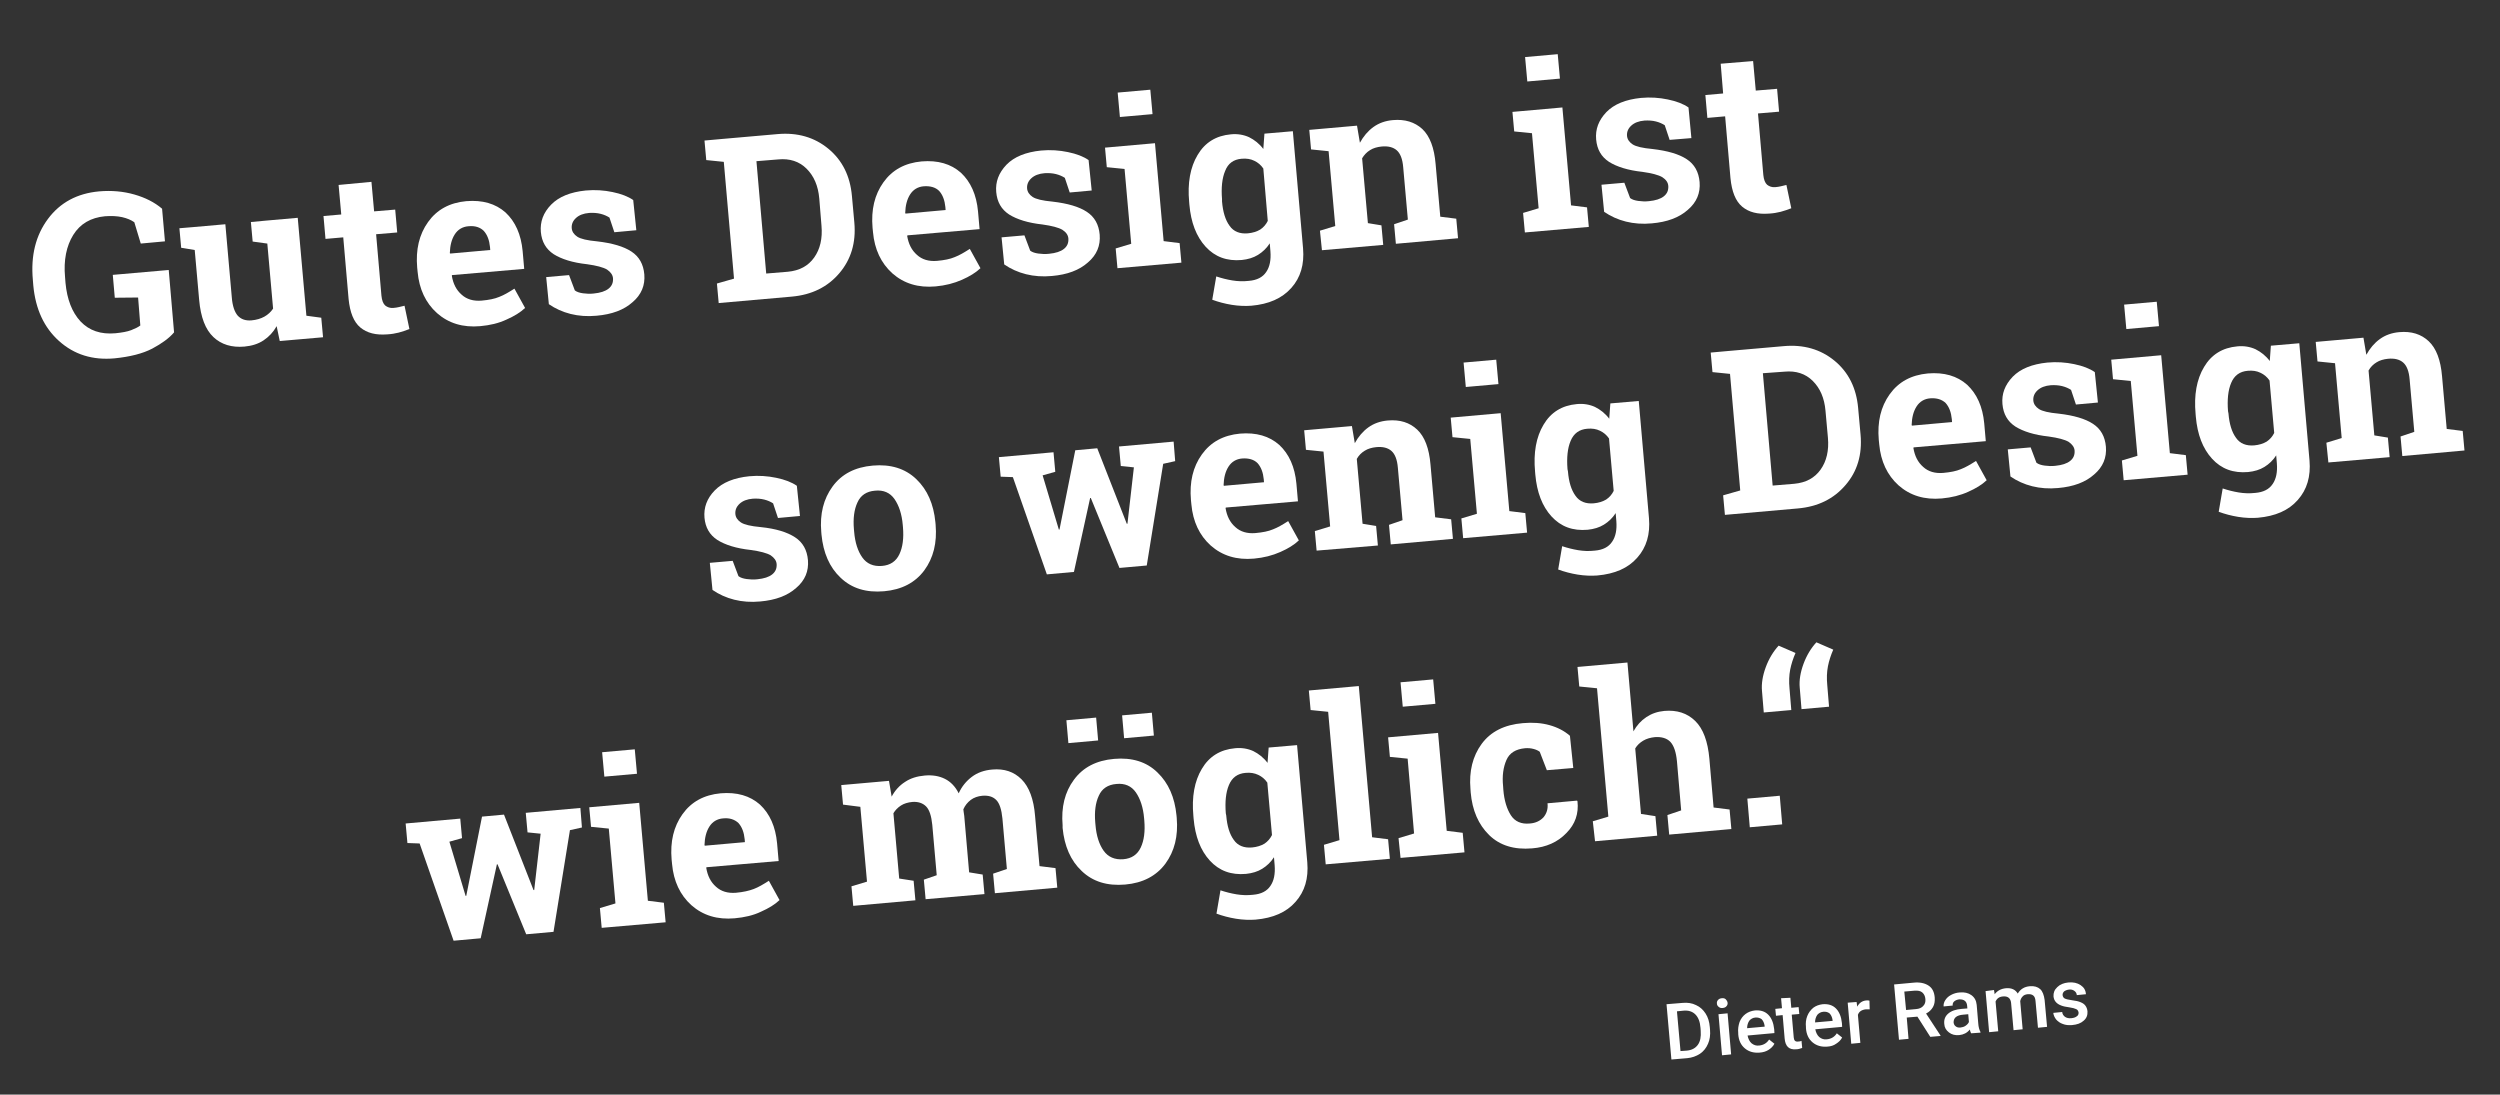 <?xml version="1.0" encoding="utf-8"?>
<!-- Generator: Adobe Illustrator 27.0.0, SVG Export Plug-In . SVG Version: 6.00 Build 0)  -->
<svg version="1.1" id="Ebene_1" xmlns="http://www.w3.org/2000/svg" xmlns:xlink="http://www.w3.org/1999/xlink" x="0px" y="0px"
	 viewBox="0 0 1126 493" style="enable-background:new 0 0 1126 493;" xml:space="preserve">
<rect x="0" y="0" width="1126" height="493" fill="#333333" stroke="none"/>
<style type="text/css">
	.st0{fill:#FFFFFF;}
</style>
<g>
	<path class="st0" d="M78.4,149.7c-2.2,2.6-5.5,5-9.8,7.3c-4.4,2.3-10.1,3.7-17,4.4c-9.9,0.9-18.2-1.7-25-7.8
		c-6.8-6.1-10.6-14.4-11.6-25l-0.2-2.5c-1-11,1.3-20.1,6.8-27.5c5.5-7.4,13.2-11.5,23-12.4c5.7-0.5,11,0,15.9,1.4
		c4.9,1.4,9.1,3.5,12.5,6.4l1.3,14.7l-10.9,1l-2.9-9.6c-1.4-1-3.3-1.8-5.5-2.3c-2.3-0.5-4.8-0.6-7.7-0.4c-6.4,0.6-11.2,3.4-14.3,8.4
		c-3.1,5-4.4,11.4-3.7,19l0.2,2.6c0.7,7.4,2.9,13.2,6.8,17.4c3.9,4.1,9.1,5.9,15.7,5.3c2.9-0.3,5.3-0.7,7.1-1.4
		c1.8-0.7,3.2-1.4,4.1-2.1L62.2,134l-10.5,0.1l-0.9-10.3l25.2-2.2L78.4,149.7z"/>
	<path class="st0" d="M124.6,146.9c-1.5,2.7-3.5,4.8-5.9,6.4c-2.4,1.6-5.3,2.5-8.6,2.8c-5.7,0.5-10.4-0.9-14-4.3
		c-3.6-3.4-5.7-8.9-6.4-16.7l-2-22.5l-6.1-1l-0.8-8.8l6-0.5l14.7-1.3l2.9,32.9c0.3,4,1.3,6.7,2.7,8.3c1.5,1.6,3.5,2.3,6.1,2.1
		c2.3-0.2,4.3-0.8,5.9-1.7c1.6-0.9,2.9-2.1,3.9-3.6l-2.6-29.3l-6.6-0.9l-0.8-8.8l6.4-0.6l14.7-1.3l3.9,44.1l6.7,0.9l0.8,8.8
		l-19.5,1.7L124.6,146.9z"/>
	<path class="st0" d="M167.3,81.9l1.2,13.3l9.5-0.8l0.9,10.3l-9.5,0.8l2.4,27.7c0.2,2.1,0.8,3.6,1.7,4.4c1,0.8,2.2,1.2,3.6,1.1
		c1-0.1,1.9-0.2,2.6-0.4c0.7-0.2,1.6-0.4,2.5-0.6l2.2,10.5c-1.6,0.6-3.2,1.2-4.8,1.6c-1.6,0.4-3.3,0.7-5.2,0.8
		c-5.1,0.4-9.1-0.6-12.1-3.1c-3-2.5-4.7-6.8-5.3-12.9l-2.4-27.7l-8,0.7l-0.9-10.3l8-0.7l-1.2-13.3L167.3,81.9z"/>
	<path class="st0" d="M216.3,146.9c-7.8,0.7-14.3-1.3-19.5-5.9c-5.1-4.6-8-10.8-8.7-18.5l-0.2-2c-0.7-8.1,0.9-14.9,4.9-20.5
		c4-5.6,9.7-8.7,17.2-9.4c7.3-0.6,13.2,1.1,17.7,5.1c4.4,4.1,7,9.9,7.7,17.4l0.7,8l-32.5,2.8l-0.1,0.3c0.6,3.6,2,6.4,4.4,8.5
		c2.3,2.1,5.3,3,9,2.7c3.3-0.3,5.9-0.8,8-1.7c2.1-0.8,4.3-2.1,6.8-3.7l4.8,8.7c-2.1,2-4.9,3.7-8.3,5.2
		C224.6,145.6,220.7,146.5,216.3,146.9z M211,101.9c-2.7,0.2-4.8,1.5-6.2,3.7c-1.4,2.2-2.1,5-2.2,8.4l0.2,0.2l18-1.6l-0.1-1.3
		c-0.3-3.1-1.2-5.5-2.8-7.3C216.3,102.4,214,101.6,211,101.9z"/>
	<path class="st0" d="M286.6,103.7l-9.9,0.9l-2.2-6.6c-1.1-0.7-2.4-1.3-4-1.7c-1.6-0.4-3.3-0.5-5.1-0.4c-2.6,0.2-4.6,1-6,2.3
		c-1.4,1.3-2,2.8-1.9,4.5c0.1,1.6,1,2.9,2.5,3.9c1.5,1,4.5,1.7,8.9,2.1c6.9,0.8,12,2.3,15.5,4.6c3.5,2.3,5.4,5.7,5.8,10.3
		c0.4,4.9-1.3,9.1-5.3,12.5c-3.9,3.5-9.3,5.5-16.2,6.1c-4.2,0.4-8.1,0.1-11.7-0.8c-3.6-0.9-6.9-2.4-9.8-4.4l-1.2-12.2l10.3-0.9
		l2.6,6.9c0.9,0.7,2.2,1.1,3.7,1.3c1.5,0.2,3.1,0.3,4.8,0.1c3-0.3,5.2-1,6.7-2.2c1.5-1.2,2.1-2.7,2-4.6c-0.1-1.6-1.1-2.9-2.7-4
		c-1.7-1-4.7-1.8-9-2.4c-6.5-0.7-11.5-2.3-15-4.5c-3.5-2.3-5.4-5.6-5.8-10c-0.4-4.6,1.1-8.7,4.6-12.3c3.5-3.6,8.7-5.7,15.6-6.4
		c4.2-0.4,8.3-0.1,12.1,0.7c3.9,0.8,7,2,9.3,3.6L286.6,103.7z"/>
	<path class="st0" d="M350.2,60.4c8.9-0.8,16.6,1.4,22.9,6.6c6.3,5.2,9.8,12.3,10.6,21.2l1.1,12.1c0.8,9-1.5,16.6-6.8,22.8
		c-5.3,6.2-12.4,9.7-21.4,10.5l-32.9,2.9l-0.8-8.8l7.7-2.2L326,72.9l-7.9-0.8l-0.8-8.8l7.8-0.7L350.2,60.4z M340.7,72.6l4.4,50.6
		l9.7-0.8c5.3-0.5,9.2-2.6,11.9-6.4c2.7-3.8,3.8-8.6,3.3-14.3L369,89.4c-0.5-5.7-2.4-10.1-5.7-13.4c-3.3-3.3-7.6-4.7-12.8-4.2
		L340.7,72.6z"/>
	<path class="st0" d="M421.4,129c-7.8,0.7-14.3-1.3-19.5-5.9c-5.1-4.6-8-10.8-8.7-18.5l-0.2-2c-0.7-8.1,0.9-14.9,4.9-20.5
		c4-5.6,9.7-8.7,17.2-9.4c7.3-0.6,13.2,1.1,17.7,5.1c4.4,4.1,7,9.9,7.7,17.4l0.7,8l-32.5,2.8l-0.1,0.3c0.6,3.6,2,6.4,4.4,8.5
		c2.3,2.1,5.3,3,9,2.7c3.3-0.3,5.9-0.8,8-1.7c2.1-0.8,4.3-2.1,6.8-3.7l4.8,8.7c-2.1,2-4.9,3.7-8.3,5.2
		C429.7,127.6,425.8,128.6,421.4,129z M416.1,83.9c-2.7,0.2-4.8,1.5-6.2,3.7c-1.4,2.2-2.1,5-2.2,8.4l0.2,0.2l18-1.6l-0.1-1.3
		c-0.3-3.1-1.2-5.5-2.8-7.3C421.4,84.4,419.1,83.7,416.1,83.9z"/>
	<path class="st0" d="M491.7,85.8l-9.9,0.9l-2.2-6.6c-1.1-0.7-2.4-1.3-4-1.7c-1.6-0.4-3.3-0.5-5.1-0.4c-2.6,0.2-4.6,1-6,2.3
		c-1.4,1.3-2,2.8-1.9,4.5c0.1,1.6,1,2.9,2.5,3.9c1.5,1,4.5,1.7,8.9,2.1c6.9,0.8,12,2.3,15.5,4.6c3.5,2.3,5.4,5.7,5.8,10.3
		c0.4,4.9-1.3,9.1-5.3,12.5c-3.9,3.5-9.3,5.5-16.2,6.1c-4.2,0.4-8.1,0.1-11.7-0.8c-3.6-0.9-6.9-2.4-9.8-4.4l-1.2-12.2l10.3-0.9
		l2.6,6.9c0.9,0.7,2.2,1.1,3.7,1.3c1.5,0.2,3.1,0.3,4.8,0.1c3-0.3,5.2-1,6.7-2.2c1.5-1.2,2.1-2.7,2-4.6c-0.1-1.6-1-2.9-2.7-4
		c-1.7-1-4.7-1.8-9-2.4c-6.5-0.7-11.5-2.3-15-4.5c-3.5-2.3-5.4-5.6-5.8-10.1c-0.4-4.6,1.1-8.6,4.6-12.3c3.5-3.6,8.7-5.7,15.6-6.4
		c4.2-0.4,8.3-0.1,12.1,0.7c3.9,0.8,7,2,9.3,3.6L491.7,85.8z"/>
	<path class="st0" d="M502.5,111.9l7-2.1l-3-33.7l-8-0.8l-0.8-8.8l22.5-2l3.9,44.1l7.2,0.9l0.8,8.8l-28.8,2.5L502.5,111.9z
		 M519.1,51.4l-14.7,1.3l-1-11l14.7-1.3L519.1,51.4z"/>
	<path class="st0" d="M535.6,91c-0.8-8.6,0.5-15.7,3.8-21.2c3.3-5.6,8.3-8.7,15-9.3c3-0.3,5.8,0.2,8.2,1.3c2.4,1.2,4.6,2.9,6.4,5.3
		l0.5-6.9l12.8-1.1l4.6,52.8c0.6,7.2-1.1,13.1-5.3,17.8s-10.1,7.3-18,8c-2.7,0.2-5.7,0.1-8.8-0.4c-3.1-0.5-6.1-1.3-8.8-2.3l1.8-10.5
		c2.4,0.8,4.8,1.4,7.2,1.8c2.4,0.4,4.9,0.5,7.5,0.2c3.6-0.3,6.2-1.6,7.8-4c1.6-2.3,2.2-5.4,1.9-9.3l-0.3-3.6
		c-1.4,2.2-3.2,3.9-5.3,5.2c-2.1,1.3-4.5,2-7.3,2.3c-6.7,0.6-12.1-1.4-16.3-6c-4.2-4.6-6.6-10.9-7.3-18.9L535.6,91z M550.4,90.7
		c0.4,4.8,1.5,8.4,3.4,11c1.8,2.6,4.6,3.7,8.2,3.4c2.2-0.2,4.1-0.8,5.6-1.7c1.5-1,2.6-2.3,3.4-3.9L569,75.9
		c-1.1-1.6-2.4-2.7-4.1-3.5c-1.6-0.8-3.5-1.1-5.7-0.9c-3.6,0.3-6.1,2.1-7.4,5.5c-1.4,3.3-1.8,7.6-1.4,12.7L550.4,90.7z"/>
	<path class="st0" d="M594.5,103.9l6.9-2.1l-3-33.7l-7.9-0.8l-0.8-8.8l21.5-1.9l1.3,7.7c1.6-2.9,3.6-5.3,6.1-7.1
		c2.5-1.8,5.4-2.8,8.7-3.1c5.5-0.5,9.9,0.9,13.3,4c3.4,3.2,5.4,8.5,6,15.8l2.1,23.7l7.2,0.9l0.8,8.8l-28,2.5l-0.8-8.8l6.2-2.1
		L632,75.3c-0.3-3.7-1.3-6.2-2.9-7.6c-1.6-1.4-3.9-2-6.9-1.7c-1.9,0.2-3.7,0.7-5.1,1.6c-1.5,0.9-2.7,2.2-3.6,3.7l2.6,29.2l6.1,1
		l0.8,8.8l-27.6,2.4L594.5,103.9z"/>
	<path class="st0" d="M686,95.9l7-2.1L690,60l-8-0.8l-0.8-8.8l22.5-2l3.9,44.1l7.2,0.9l0.8,8.8l-28.8,2.5L686,95.9z M702.6,35.4
		l-14.7,1.3l-1-11l14.7-1.3L702.6,35.4z"/>
	<path class="st0" d="M761.8,62.2L752,63l-2.2-6.6c-1.1-0.7-2.4-1.3-4-1.7c-1.6-0.4-3.3-0.5-5.1-0.4c-2.6,0.2-4.6,1-6,2.3
		c-1.4,1.3-2,2.8-1.9,4.5c0.1,1.6,1,2.9,2.5,3.9c1.5,1,4.5,1.7,8.9,2.1c6.9,0.8,12,2.3,15.5,4.6c3.5,2.3,5.4,5.7,5.8,10.3
		c0.4,4.9-1.3,9.1-5.3,12.5c-3.9,3.5-9.3,5.5-16.2,6.1c-4.2,0.4-8.1,0.1-11.7-0.8c-3.6-0.9-6.9-2.4-9.8-4.4l-1.2-12.2l10.3-0.9
		l2.6,6.9c0.9,0.7,2.2,1.1,3.7,1.3c1.5,0.2,3.1,0.3,4.8,0.1c3-0.3,5.2-1,6.7-2.2c1.5-1.2,2.1-2.7,2-4.6c-0.1-1.6-1-2.9-2.7-4
		c-1.7-1-4.7-1.8-9-2.4c-6.5-0.7-11.5-2.3-15-4.5c-3.5-2.3-5.4-5.6-5.8-10.1c-0.4-4.6,1.1-8.6,4.6-12.3c3.5-3.6,8.7-5.7,15.6-6.4
		c4.2-0.4,8.3-0.1,12.1,0.7c3.9,0.8,7,2,9.3,3.6L761.8,62.2z"/>
	<path class="st0" d="M789.6,27.5l1.2,13.3l9.6-0.8l0.9,10.3l-9.5,0.8l2.4,27.7c0.2,2.1,0.8,3.6,1.7,4.4c1,0.8,2.2,1.2,3.6,1.1
		c1-0.1,1.9-0.2,2.6-0.4c0.7-0.2,1.6-0.4,2.5-0.6l2.2,10.5c-1.6,0.6-3.2,1.2-4.8,1.6c-1.6,0.4-3.3,0.7-5.2,0.8
		c-5.1,0.4-9.1-0.6-12.1-3.1c-3-2.5-4.7-6.8-5.3-12.9L777,52.4l-8,0.7l-0.9-10.3l8-0.7L775,28.7L789.6,27.5z"/>
</g>
<g>
	<path class="st0" d="M360.3,232.4l-9.9,0.9l-2.2-6.6c-1.1-0.7-2.4-1.3-4-1.7c-1.6-0.4-3.3-0.5-5.1-0.4c-2.6,0.2-4.6,1-6,2.3
		c-1.4,1.3-2,2.8-1.9,4.5c0.1,1.6,1,2.9,2.5,3.9c1.5,1,4.5,1.7,8.9,2.1c6.9,0.7,12,2.3,15.5,4.6c3.5,2.3,5.4,5.7,5.8,10.3
		c0.4,4.9-1.3,9.1-5.3,12.5c-3.9,3.5-9.3,5.5-16.2,6.1c-4.2,0.4-8.1,0.1-11.7-0.8c-3.6-0.9-6.9-2.4-9.8-4.4l-1.2-12.2l10.3-0.9
		l2.6,6.9c0.9,0.7,2.2,1.1,3.7,1.3c1.5,0.2,3.1,0.3,4.8,0.1c3-0.3,5.2-1,6.7-2.2c1.5-1.2,2.1-2.7,2-4.6c-0.1-1.6-1.1-2.9-2.7-4
		c-1.7-1-4.7-1.8-9-2.4c-6.5-0.7-11.5-2.3-15-4.5c-3.5-2.3-5.4-5.6-5.8-10c-0.4-4.6,1.1-8.7,4.6-12.3c3.5-3.6,8.7-5.7,15.6-6.4
		c4.2-0.4,8.3-0.1,12.1,0.7c3.9,0.8,7,2,9.3,3.6L360.3,232.4z"/>
	<path class="st0" d="M369.9,239.6c-0.7-8.1,1-14.9,5.1-20.5c4.1-5.6,10.1-8.7,18.1-9.4c8-0.7,14.6,1.3,19.6,6.1
		c5,4.8,7.8,11.2,8.6,19.4l0.1,1.1c0.7,8.2-1,15-5.1,20.6c-4.1,5.5-10.1,8.7-18.1,9.4c-8.1,0.7-14.6-1.3-19.6-6.1
		c-5-4.7-7.8-11.2-8.6-19.4L369.9,239.6z M384.7,239.4c0.4,5,1.7,8.9,3.7,11.7c2,2.8,4.9,4.1,8.8,3.8c3.8-0.3,6.4-2.1,7.9-5.3
		c1.5-3.2,2-7.2,1.6-12.1l-0.1-1.1c-0.4-4.8-1.7-8.7-3.7-11.6c-2-2.9-5-4.2-8.8-3.8c-3.8,0.3-6.5,2.1-7.9,5.3c-1.5,3.2-2,7.2-1.6,12
		L384.7,239.4z"/>
	<path class="st0" d="M529.3,207.7l-5.4,1.2l-7.4,45.8l-12.3,1.1l-12.9-31.5l-0.3,0l-7.3,33.3l-12.2,1.1l-15.3-43.8l-5.5-0.2
		l-0.8-8.8l24.6-2.2l0.8,8.8l-5.7,1.6l7.3,24.4l0.3,0l7.1-35.7l9.9-0.9l13.3,34l0.3,0l2.9-25.4l-5.9-0.6l-0.8-8.8l24.6-2.2
		L529.3,207.7z"/>
	<path class="st0" d="M564.8,251.6c-7.8,0.7-14.3-1.3-19.5-5.9c-5.1-4.6-8-10.8-8.7-18.5l-0.2-2c-0.7-8.1,0.9-14.9,4.9-20.5
		c4-5.6,9.7-8.7,17.2-9.4c7.3-0.6,13.2,1.1,17.7,5.1c4.4,4.1,7,9.9,7.7,17.4l0.7,8l-32.5,2.8l-0.1,0.3c0.6,3.6,2,6.4,4.4,8.5
		c2.3,2.1,5.3,3,9,2.7c3.3-0.3,5.9-0.8,8-1.7c2.1-0.8,4.3-2.1,6.8-3.7l4.8,8.7c-2.1,2-4.9,3.7-8.3,5.2
		C573.1,250.2,569.2,251.2,564.8,251.6z M559.5,206.5c-2.7,0.2-4.8,1.5-6.2,3.7c-1.4,2.2-2.1,5-2.2,8.4l0.2,0.2l18-1.6l-0.1-1.3
		c-0.3-3.1-1.2-5.5-2.8-7.3C564.8,207,562.5,206.3,559.5,206.5z"/>
	<path class="st0" d="M592.2,239.2l6.9-2.1l-3-33.7l-7.9-0.8l-0.8-8.8l21.5-1.9l1.3,7.7c1.6-2.9,3.6-5.3,6.1-7.1
		c2.5-1.8,5.4-2.8,8.7-3.1c5.5-0.5,9.9,0.9,13.3,4.1c3.4,3.2,5.4,8.5,6,15.8l2.1,23.7l7.2,0.9l0.8,8.8l-28,2.5l-0.8-8.8l6.1-2.1
		l-2.1-23.6c-0.3-3.7-1.3-6.2-2.9-7.6c-1.6-1.4-3.9-2-6.9-1.7c-1.9,0.2-3.7,0.7-5.1,1.6c-1.5,0.9-2.7,2.1-3.6,3.7l2.6,29.2l6.1,1
		l0.8,8.8L593,248L592.2,239.2z"/>
	<path class="st0" d="M658.2,233.5l7-2.1l-3-33.7l-8-0.8l-0.8-8.8l22.5-2l3.9,44.1l7.2,0.9l0.8,8.8l-28.8,2.5L658.2,233.5z
		 M674.9,173l-14.7,1.3l-1-11l14.7-1.3L674.9,173z"/>
	<path class="st0" d="M691.4,212.5c-0.8-8.6,0.5-15.7,3.8-21.2c3.3-5.6,8.3-8.7,15-9.3c3-0.3,5.8,0.2,8.2,1.3
		c2.4,1.2,4.6,2.9,6.4,5.3l0.5-6.9l12.8-1.1l4.6,52.8c0.6,7.2-1.1,13.1-5.3,17.8c-4.1,4.7-10.1,7.3-18,8c-2.7,0.2-5.7,0.1-8.8-0.4
		c-3.1-0.5-6.1-1.3-8.8-2.3l1.8-10.5c2.4,0.8,4.8,1.4,7.2,1.8c2.4,0.4,4.9,0.5,7.5,0.2c3.6-0.3,6.2-1.6,7.8-4
		c1.6-2.3,2.2-5.4,1.9-9.3l-0.3-3.6c-1.4,2.2-3.2,3.9-5.3,5.2c-2.1,1.3-4.5,2-7.3,2.3c-6.7,0.6-12.1-1.4-16.3-6
		c-4.2-4.6-6.6-10.9-7.3-18.9L691.4,212.5z M706.2,212.3c0.4,4.8,1.5,8.4,3.4,11c1.8,2.6,4.6,3.7,8.2,3.4c2.2-0.2,4.1-0.8,5.6-1.7
		c1.5-1,2.6-2.3,3.4-3.9l-2.1-23.6c-1.1-1.6-2.4-2.7-4.1-3.5c-1.6-0.8-3.5-1.1-5.7-0.9c-3.6,0.3-6.1,2.1-7.5,5.5
		c-1.4,3.3-1.8,7.6-1.4,12.7L706.2,212.3z"/>
	<path class="st0" d="M803.4,155.9c8.9-0.8,16.6,1.4,22.9,6.6c6.3,5.2,9.8,12.3,10.6,21.2l1.1,12.1c0.8,9-1.5,16.6-6.8,22.7
		c-5.3,6.2-12.4,9.7-21.4,10.5l-32.9,2.9l-0.8-8.8l7.7-2.2l-4.6-52.5l-7.9-0.8l-0.8-8.8l7.8-0.7L803.4,155.9z M794,168.1l4.4,50.6
		l9.7-0.8c5.3-0.5,9.2-2.6,11.9-6.4c2.7-3.8,3.8-8.6,3.3-14.3l-1.1-12.2c-0.5-5.7-2.4-10.1-5.7-13.4c-3.3-3.3-7.6-4.7-12.8-4.2
		L794,168.1z"/>
	<path class="st0" d="M874.6,224.5c-7.8,0.7-14.3-1.3-19.5-5.9c-5.1-4.6-8-10.8-8.7-18.5l-0.2-2c-0.7-8.1,0.9-14.9,4.9-20.5
		c4-5.6,9.7-8.7,17.2-9.4c7.3-0.6,13.2,1.1,17.7,5.1c4.4,4.1,7,9.9,7.7,17.4l0.7,8l-32.5,2.8l-0.1,0.3c0.6,3.6,2,6.4,4.4,8.5
		c2.3,2.1,5.3,3,9,2.7c3.3-0.3,5.9-0.8,8-1.7c2.1-0.8,4.3-2.1,6.8-3.7l4.8,8.7c-2.1,2-4.9,3.7-8.3,5.2
		C883,223.1,879,224.1,874.6,224.5z M869.4,179.4c-2.7,0.2-4.8,1.5-6.2,3.7c-1.4,2.2-2.1,5-2.2,8.4l0.2,0.2l18-1.6l-0.1-1.3
		c-0.3-3.1-1.2-5.5-2.8-7.3C874.6,179.9,872.3,179.2,869.4,179.4z"/>
	<path class="st0" d="M944.9,181.3l-9.9,0.9l-2.2-6.6c-1.1-0.7-2.4-1.3-4-1.7c-1.6-0.4-3.3-0.5-5.1-0.4c-2.6,0.2-4.6,1-6,2.3
		c-1.4,1.3-2,2.8-1.9,4.5c0.1,1.6,1,2.9,2.5,3.9c1.5,1,4.5,1.7,8.9,2.1c6.9,0.8,12,2.3,15.5,4.6c3.5,2.3,5.4,5.7,5.8,10.3
		c0.4,4.9-1.3,9.1-5.3,12.5c-3.9,3.5-9.3,5.5-16.2,6.1c-4.2,0.4-8.1,0.1-11.7-0.8c-3.6-0.9-6.9-2.4-9.8-4.4l-1.2-12.2l10.3-0.9
		l2.6,6.9c0.9,0.7,2.2,1.1,3.7,1.3c1.5,0.2,3.1,0.3,4.8,0.1c3-0.3,5.2-1,6.7-2.2c1.5-1.2,2.1-2.7,2-4.6c-0.1-1.6-1.1-2.9-2.7-4
		c-1.7-1-4.7-1.8-9-2.4c-6.5-0.7-11.5-2.3-15-4.5c-3.5-2.3-5.4-5.6-5.8-10.1c-0.4-4.6,1.1-8.6,4.6-12.3c3.5-3.6,8.7-5.7,15.6-6.4
		c4.2-0.4,8.3-0.1,12.1,0.7c3.9,0.8,7,2,9.3,3.6L944.9,181.3z"/>
	<path class="st0" d="M955.7,207.4l7-2.1l-3-33.7l-8-0.8l-0.8-8.8l22.5-2l3.9,44.1l7.2,0.9l0.8,8.8l-28.8,2.5L955.7,207.4z
		 M972.4,146.9l-14.7,1.3l-1-11l14.7-1.3L972.4,146.9z"/>
	<path class="st0" d="M988.9,186.5c-0.8-8.6,0.5-15.7,3.8-21.2c3.3-5.6,8.3-8.7,15-9.3c3-0.3,5.8,0.2,8.2,1.3
		c2.4,1.2,4.6,2.9,6.4,5.3l0.5-6.9l12.8-1.1l4.6,52.8c0.6,7.2-1.1,13.1-5.3,17.8c-4.1,4.7-10.1,7.3-18,8c-2.7,0.2-5.7,0.1-8.8-0.4
		c-3.1-0.5-6.1-1.3-8.8-2.3l1.8-10.5c2.4,0.8,4.8,1.4,7.2,1.8c2.4,0.4,4.9,0.5,7.5,0.2c3.6-0.3,6.2-1.6,7.8-4
		c1.6-2.3,2.2-5.4,1.9-9.3l-0.3-3.6c-1.4,2.2-3.2,3.9-5.3,5.2c-2.1,1.3-4.5,2-7.3,2.3c-6.7,0.6-12.1-1.4-16.3-6
		c-4.2-4.6-6.6-10.9-7.3-18.9L988.9,186.5z M1003.7,186.2c0.4,4.8,1.5,8.4,3.4,11c1.8,2.6,4.6,3.7,8.2,3.4c2.2-0.2,4.1-0.8,5.6-1.7
		c1.5-1,2.6-2.3,3.4-3.9l-2.1-23.6c-1.1-1.6-2.4-2.7-4.1-3.5c-1.6-0.8-3.5-1.1-5.7-0.9c-3.6,0.3-6.1,2.1-7.5,5.5
		c-1.4,3.3-1.8,7.6-1.4,12.7L1003.7,186.2z"/>
	<path class="st0" d="M1047.8,199.4l6.9-2.1l-3-33.7l-7.9-0.8l-0.8-8.8l21.5-1.9l1.3,7.7c1.6-2.9,3.6-5.3,6.1-7.1
		c2.5-1.8,5.4-2.8,8.7-3.1c5.5-0.5,9.9,0.9,13.3,4.1c3.4,3.2,5.4,8.5,6,15.8l2.1,23.7l7.2,0.9l0.8,8.8l-28,2.5l-0.8-8.8l6.2-2.1
		l-2.1-23.6c-0.3-3.7-1.3-6.2-2.9-7.6c-1.6-1.4-3.9-2-6.9-1.7c-1.9,0.2-3.7,0.7-5.1,1.6c-1.5,0.9-2.7,2.1-3.6,3.7l2.6,29.2l6.1,1
		l0.8,8.8l-27.6,2.4L1047.8,199.4z"/>
</g>
<g>
	<path class="st0" d="M262.1,372.7l-5.4,1.2l-7.4,45.8l-12.3,1.1l-12.9-31.5l-0.3,0l-7.3,33.3l-12.2,1.1l-15.3-43.8l-5.5-0.2
		l-0.8-8.8l24.6-2.2l0.8,8.8l-5.7,1.6l7.3,24.4l0.3,0l7.1-35.7l9.9-0.9l13.3,34l0.3,0l2.9-25.4l-5.9-0.6l-0.8-8.8l24.6-2.2
		L262.1,372.7z"/>
	<path class="st0" d="M270.2,409l7-2.1l-3-33.7l-8-0.8l-0.8-8.8l22.5-2l3.9,44.1l7.2,0.9l0.8,8.8l-28.8,2.5L270.2,409z M286.9,348.5
		l-14.7,1.3l-1-11l14.7-1.3L286.9,348.5z"/>
	<path class="st0" d="M330.9,413.6c-7.8,0.7-14.3-1.3-19.5-5.9c-5.1-4.6-8-10.8-8.7-18.5l-0.2-2c-0.7-8.1,0.9-14.9,4.9-20.5
		c4-5.6,9.7-8.7,17.2-9.4c7.3-0.6,13.2,1.1,17.7,5.1c4.4,4.1,7,9.9,7.7,17.4l0.7,8l-32.5,2.8l-0.1,0.3c0.6,3.6,2,6.4,4.4,8.5
		c2.3,2.1,5.3,3,9,2.7c3.3-0.3,5.9-0.9,8-1.7c2.1-0.8,4.3-2.1,6.8-3.7l4.8,8.7c-2.1,2-4.9,3.7-8.3,5.2
		C339.3,412.3,335.3,413.2,330.9,413.6z M325.7,368.6c-2.7,0.2-4.8,1.5-6.2,3.7c-1.4,2.2-2.1,5-2.2,8.4l0.2,0.2l18-1.6l-0.1-1.3
		c-0.3-3.1-1.2-5.5-2.8-7.3C330.9,369.1,328.6,368.3,325.7,368.6z"/>
	<path class="st0" d="M379.7,362.4l-0.8-8.8l21.5-1.9l1.2,7.1c1.5-2.8,3.5-5,6-6.6c2.5-1.7,5.5-2.6,8.9-2.9c3.5-0.3,6.5,0.2,9.1,1.5
		c2.6,1.3,4.7,3.5,6.2,6.5c1.4-3.1,3.4-5.5,5.9-7.4c2.5-1.9,5.6-3,9.2-3.3c5.4-0.5,9.8,1,13.2,4.4c3.4,3.4,5.5,8.9,6.1,16.5l2,22.6
		l7.2,0.9l0.8,8.8l-28.1,2.5l-0.8-8.8l6.2-2.1l-2-22.7c-0.4-4.1-1.3-6.9-2.8-8.4c-1.5-1.5-3.5-2.1-6.2-1.9c-2.1,0.2-3.8,0.8-5.3,1.9
		c-1.4,1.1-2.5,2.4-3.3,4.2c0.1,0.6,0.1,1.2,0.2,1.6c0.1,0.4,0.1,0.9,0.2,1.4l2.2,25.4l6.1,1l0.8,8.8l-26.5,2.3l-0.8-8.8l5.8-2
		l-2-22.7c-0.4-4-1.3-6.8-2.8-8.3c-1.5-1.5-3.6-2.2-6.2-2c-2,0.2-3.7,0.7-5.1,1.6c-1.4,0.9-2.6,2.1-3.4,3.5l2.6,29.4l6.5,1l0.8,8.8
		l-28,2.5l-0.8-8.8l7-2.1l-3-33.7L379.7,362.4z"/>
	<path class="st0" d="M478.6,371.7c-0.7-8.1,1-15,5.1-20.5c4.1-5.6,10.1-8.7,18.1-9.4c8-0.7,14.6,1.3,19.5,6.1
		c5,4.8,7.8,11.2,8.6,19.4l0.1,1.1c0.7,8.2-1,15-5.1,20.6c-4.1,5.5-10.1,8.7-18.1,9.4c-8.1,0.7-14.6-1.3-19.6-6.1
		c-5-4.7-7.8-11.2-8.6-19.4L478.6,371.7z M494.6,333.5l-13.4,1.2l-0.9-10.3l13.4-1.2L494.6,333.5z M493.4,371.5
		c0.4,5,1.7,8.9,3.7,11.7c2,2.8,5,4.1,8.8,3.8c3.8-0.3,6.4-2.1,7.9-5.3c1.5-3.2,2-7.2,1.6-12.1l-0.1-1.1c-0.4-4.8-1.7-8.7-3.7-11.6
		c-2-2.9-5-4.2-8.8-3.8c-3.8,0.3-6.5,2.1-7.9,5.3c-1.5,3.2-2,7.2-1.6,12L493.4,371.5z M519.7,331.3l-13.4,1.2l-0.9-10.3l13.4-1.2
		L519.7,331.3z"/>
	<path class="st0" d="M537.5,367.5c-0.8-8.6,0.5-15.7,3.8-21.2c3.3-5.6,8.3-8.7,15-9.3c3-0.3,5.8,0.2,8.2,1.3
		c2.4,1.2,4.6,2.9,6.4,5.3l0.5-6.9l12.8-1.1l4.6,52.8c0.6,7.2-1.1,13.1-5.3,17.8c-4.1,4.7-10.1,7.3-18,8c-2.7,0.2-5.7,0.1-8.8-0.4
		c-3.1-0.5-6.1-1.3-8.8-2.3l1.8-10.5c2.4,0.8,4.8,1.4,7.2,1.8c2.4,0.4,4.9,0.5,7.5,0.2c3.6-0.3,6.2-1.6,7.8-4
		c1.6-2.3,2.2-5.4,1.9-9.3l-0.3-3.6c-1.4,2.2-3.2,3.9-5.3,5.2c-2.1,1.3-4.5,2-7.3,2.3c-6.7,0.6-12.1-1.4-16.3-6
		c-4.2-4.6-6.6-10.9-7.3-18.9L537.5,367.5z M552.3,367.3c0.4,4.8,1.5,8.4,3.4,11c1.8,2.6,4.6,3.7,8.2,3.4c2.2-0.2,4.1-0.8,5.6-1.7
		c1.5-1,2.6-2.3,3.4-3.9l-2.1-23.6c-1.1-1.6-2.4-2.7-4.1-3.5s-3.5-1.1-5.7-0.9c-3.6,0.3-6.1,2.1-7.5,5.5c-1.4,3.3-1.8,7.6-1.4,12.7
		L552.3,367.3z"/>
	<path class="st0" d="M590.3,319.8l-0.8-8.8l22.5-2l6,68.1l7.2,0.9l0.8,8.8l-28.9,2.5l-0.8-8.8l7-2.1l-5.1-57.8L590.3,319.8z"/>
	<path class="st0" d="M629.9,377.5l7-2.1l-2.9-33.7l-8-0.8l-0.8-8.8l22.5-2l3.9,44.1l7.2,0.9l0.8,8.8l-28.8,2.5L629.9,377.5z
		 M646.5,317l-14.7,1.3l-1-11l14.7-1.3L646.5,317z"/>
	<path class="st0" d="M689.1,370.9c2.6-0.2,4.6-1.2,6.1-2.8c1.4-1.7,2.1-3.8,1.8-6.3l13.3-1.2l0.2,0.3c0.6,5.5-1,10.3-5,14.3
		c-3.9,4.1-9.1,6.4-15.4,6.9c-8.1,0.7-14.6-1.3-19.4-6c-4.8-4.7-7.6-11.1-8.3-19.2l-0.1-1.5c-0.7-8,1-14.8,5-20.3
		c4.1-5.6,10.3-8.7,18.6-9.4c4.4-0.4,8.4-0.1,12,0.9c3.6,1,6.7,2.6,9.2,4.8l1.5,14.5l-11.9,1l-3.2-8.3c-0.8-0.6-1.7-1-2.9-1.3
		c-1.1-0.3-2.4-0.4-3.7-0.3c-4.2,0.4-7,2.1-8.4,5.3c-1.4,3.2-2,7.1-1.5,11.9l0.1,1.5c0.4,4.9,1.6,8.7,3.4,11.5
		C682.3,370,685.2,371.3,689.1,370.9z"/>
	<path class="st0" d="M717.4,369.9l7-2.1l-5.1-57.8l-8-0.8l-0.8-8.8l22.5-2l2.7,31c1.5-2.7,3.4-4.8,5.8-6.4c2.4-1.6,5-2.5,8.1-2.8
		c5.7-0.5,10.3,1,13.9,4.5c3.6,3.5,5.7,9.2,6.4,17l1.9,22l7.2,0.9l0.8,8.8l-28,2.5l-0.8-8.8l6.2-2.1l-1.9-22.1
		c-0.4-4.2-1.4-7.1-3-8.8c-1.6-1.6-3.9-2.3-6.9-2.1c-2,0.2-3.8,0.7-5.3,1.6c-1.5,0.9-2.7,2-3.6,3.5l2.6,29.5l6.5,1l0.8,8.8l-28,2.5
		L717.4,369.9z"/>
	<path class="st0" d="M802.7,371.3l-14.6,1.3l-1.1-12.9l14.6-1.3L802.7,371.3z"/>
	<path class="st0" d="M793.6,311.2c-0.3-3.3,0.3-6.9,1.7-10.7c1.4-3.8,3.4-7.1,5.8-9.7l7.6,3.3c-1.1,2.5-1.9,5-2.4,7.5
		c-0.5,2.6-0.6,5.4-0.3,8.5l0.8,9.7l-12.4,1.1L793.6,311.2z M810.6,309.7c-0.3-3.3,0.3-6.9,1.7-10.7c1.4-3.8,3.4-7.1,5.8-9.7
		l7.6,3.3c-1.1,2.5-1.9,5-2.4,7.5c-0.5,2.6-0.6,5.4-0.3,8.5l0.8,9.7l-12.4,1.1L810.6,309.7z"/>
</g>
<g>
	<path class="st0" d="M752.8,477.2l-2.2-24.9l7.3-0.6c2.2-0.2,4.2,0.1,6,1c1.8,0.8,3.2,2.1,4.3,3.8c1.1,1.7,1.7,3.7,1.9,6.1l0.1,1.2
		c0.2,2.4-0.1,4.5-0.9,6.3c-0.8,1.9-2,3.4-3.6,4.5c-1.7,1.1-3.6,1.8-5.8,2L752.8,477.2z M755.3,455.5l1.6,17.9l2.8-0.2
		c2.3-0.2,3.9-1.1,5-2.6c1.1-1.5,1.5-3.6,1.3-6.3l-0.1-1.4c-0.2-2.7-1-4.7-2.3-6c-1.3-1.3-3.1-1.9-5.3-1.7L755.3,455.5z"/>
	<path class="st0" d="M773.3,452c-0.1-0.6,0.1-1.2,0.5-1.6c0.4-0.5,0.9-0.7,1.7-0.8c0.8-0.1,1.4,0.1,1.8,0.5
		c0.4,0.4,0.7,0.9,0.8,1.5c0.1,0.6-0.1,1.2-0.5,1.6c-0.4,0.5-0.9,0.7-1.7,0.8c-0.8,0.1-1.3-0.1-1.8-0.5
		C773.6,453.1,773.3,452.6,773.3,452z M779.7,474.9l-4.1,0.4l-1.6-18.5l4.1-0.4L779.7,474.9z"/>
	<path class="st0" d="M792.5,474.1c-2.6,0.2-4.8-0.4-6.6-1.9c-1.8-1.5-2.8-3.6-3-6.4l0-0.5c-0.2-1.8,0.1-3.5,0.6-5
		c0.6-1.5,1.5-2.7,2.7-3.6c1.2-0.9,2.6-1.4,4.2-1.6c2.5-0.2,4.5,0.4,6,1.9c1.5,1.5,2.4,3.7,2.7,6.6l0.1,1.7l-12.1,1.1
		c0.3,1.5,0.9,2.7,1.8,3.5c1,0.8,2.1,1.2,3.5,1c1.9-0.2,3.4-1.1,4.4-2.7l2.4,1.9c-0.6,1.2-1.6,2.1-2.7,2.8
		C795.4,473.6,794,474,792.5,474.1z M790.6,458.3c-1.1,0.1-2,0.6-2.7,1.4c-0.6,0.9-1,2-1,3.4l7.9-0.7l0-0.3
		c-0.2-1.4-0.7-2.4-1.4-3.1C792.7,458.5,791.7,458.2,790.6,458.3z"/>
	<path class="st0" d="M806.4,449.4l0.4,4.5l3.3-0.3l0.3,3.1L807,457l0.9,10.3c0.1,0.7,0.2,1.2,0.6,1.5c0.3,0.3,0.8,0.4,1.5,0.3
		c0.5,0,1-0.1,1.4-0.3l0.3,3.2c-0.9,0.3-1.8,0.6-2.7,0.6c-3.2,0.3-4.9-1.3-5.2-4.9l-0.9-10.5l-3,0.3l-0.3-3.1l3-0.3l-0.4-4.5
		L806.4,449.4z"/>
	<path class="st0" d="M823,471.4c-2.6,0.2-4.8-0.4-6.6-1.9c-1.8-1.5-2.8-3.6-3-6.4l0-0.5c-0.2-1.8,0-3.5,0.6-5
		c0.6-1.5,1.5-2.7,2.7-3.7c1.2-0.9,2.6-1.4,4.2-1.6c2.5-0.2,4.5,0.4,6,1.9c1.5,1.5,2.4,3.7,2.7,6.6l0.1,1.7l-12.1,1.1
		c0.3,1.5,0.9,2.7,1.8,3.5c1,0.8,2.1,1.2,3.5,1c1.9-0.2,3.4-1.1,4.4-2.7l2.4,1.9c-0.6,1.2-1.6,2.1-2.7,2.8
		C825.9,470.9,824.6,471.3,823,471.4z M821.2,455.7c-1.1,0.1-2,0.6-2.7,1.4c-0.6,0.9-1,2-1,3.4l7.9-0.7l0-0.3
		c-0.2-1.4-0.7-2.4-1.4-3.1C823.2,455.8,822.3,455.6,821.2,455.7z"/>
	<path class="st0" d="M842.1,454.6c-0.6,0-1.1,0-1.7,0c-1.9,0.2-3.1,1-3.6,2.5l1.1,12.6l-4.1,0.4l-1.6-18.5l4-0.3l0.3,2.1
		c0.9-1.7,2.2-2.6,4-2.8c0.6-0.1,1.1,0,1.5,0.1L842.1,454.6z"/>
	<path class="st0" d="M863.6,457.9l-4.8,0.4l0.8,9.6l-4.3,0.4l-2.2-24.9l8.7-0.8c2.9-0.3,5.1,0.2,6.8,1.3c1.7,1.1,2.6,2.9,2.8,5.4
		c0.1,1.7-0.1,3.1-0.8,4.3c-0.7,1.2-1.7,2.2-3.1,2.9l6.5,9.9l0,0.2l-4.6,0.4L863.6,457.9z M858.5,454.9l4.4-0.4
		c1.5-0.1,2.6-0.6,3.3-1.4c0.8-0.8,1.1-1.8,1-3.1c-0.1-1.3-0.6-2.3-1.4-3c-0.8-0.7-2-0.9-3.5-0.8l-4.6,0.4L858.5,454.9z"/>
	<path class="st0" d="M887.8,465.4c-0.2-0.3-0.4-0.9-0.6-1.7c-1.2,1.5-2.8,2.3-4.7,2.5c-1.9,0.2-3.4-0.2-4.7-1.2
		c-1.3-1-2-2.2-2.1-3.8c-0.2-2,0.4-3.5,1.8-4.7c1.4-1.2,3.4-1.9,6.1-2.1l2.5-0.2l-0.1-1.2c-0.1-1-0.4-1.7-1-2.2
		c-0.6-0.5-1.4-0.7-2.5-0.7c-0.9,0.1-1.7,0.4-2.3,0.9c-0.6,0.5-0.8,1.2-0.7,1.9l-4.1,0.4c-0.1-1,0.2-2,0.8-2.9
		c0.6-0.9,1.4-1.7,2.6-2.3c1.1-0.6,2.4-1,3.8-1.1c2.2-0.2,3.9,0.2,5.3,1.2c1.4,1,2.2,2.4,2.4,4.4l0.7,8.3c0.1,1.7,0.5,3,1,3.9l0,0.3
		L887.8,465.4z M883,462.8c0.8-0.1,1.6-0.3,2.3-0.8c0.7-0.5,1.2-1,1.5-1.7l-0.3-3.5l-2.2,0.2c-1.5,0.1-2.7,0.5-3.4,1.1
		c-0.7,0.6-1,1.4-1,2.4c0.1,0.8,0.4,1.4,1,1.8C881.4,462.7,882.1,462.9,883,462.8z"/>
	<path class="st0" d="M898.1,445.9l0.3,1.9c1.2-1.6,2.9-2.5,5.1-2.7c2.5-0.2,4.2,0.6,5.3,2.4c1.2-2,3-3.1,5.4-3.3
		c2-0.2,3.6,0.3,4.7,1.3c1.1,1,1.7,2.7,2,4.9l1.1,12.1l-4.1,0.4l-1.1-12c-0.1-1.2-0.4-2-1-2.5c-0.6-0.5-1.4-0.7-2.6-0.6
		c-0.9,0.1-1.7,0.4-2.2,1c-0.6,0.6-0.9,1.3-1.1,2.1l1.1,12.7l-4.1,0.4l-1.1-12.2c-0.2-2.2-1.5-3.2-3.6-3c-1.7,0.1-2.8,0.9-3.4,2.3
		l1.2,13.4l-4.1,0.4l-1.6-18.5L898.1,445.9z"/>
	<path class="st0" d="M936.2,456.1c-0.1-0.7-0.4-1.3-1.1-1.6c-0.6-0.3-1.7-0.6-3.1-0.8c-1.4-0.2-2.6-0.4-3.6-0.8
		c-2.2-0.8-3.3-2.2-3.5-4.1c-0.1-1.6,0.4-3,1.7-4.2c1.2-1.2,2.9-1.9,5-2.1c2.2-0.2,4,0.2,5.5,1.2c1.5,1,2.3,2.3,2.4,4.1l-4.1,0.4
		c-0.1-0.8-0.4-1.4-1.1-1.9s-1.4-0.7-2.4-0.6c-0.9,0.1-1.6,0.4-2.2,0.8c-0.5,0.5-0.8,1.1-0.7,1.8c0.1,0.6,0.4,1.1,0.9,1.4
		c0.6,0.3,1.7,0.6,3.3,0.8c1.7,0.2,3,0.5,3.9,0.9c1,0.4,1.7,0.9,2.2,1.6s0.8,1.5,0.9,2.5c0.1,1.7-0.4,3.1-1.7,4.2
		c-1.3,1.2-3,1.8-5.3,2c-1.5,0.1-2.9,0-4.1-0.5c-1.2-0.4-2.2-1.1-3-2c-0.7-0.9-1.2-1.9-1.3-3l4-0.4c0.1,1,0.6,1.7,1.3,2.2
		c0.7,0.5,1.7,0.7,2.8,0.6c1.1-0.1,1.9-0.4,2.4-0.8C936,457.4,936.2,456.8,936.2,456.1z"/>
</g>
</svg>
